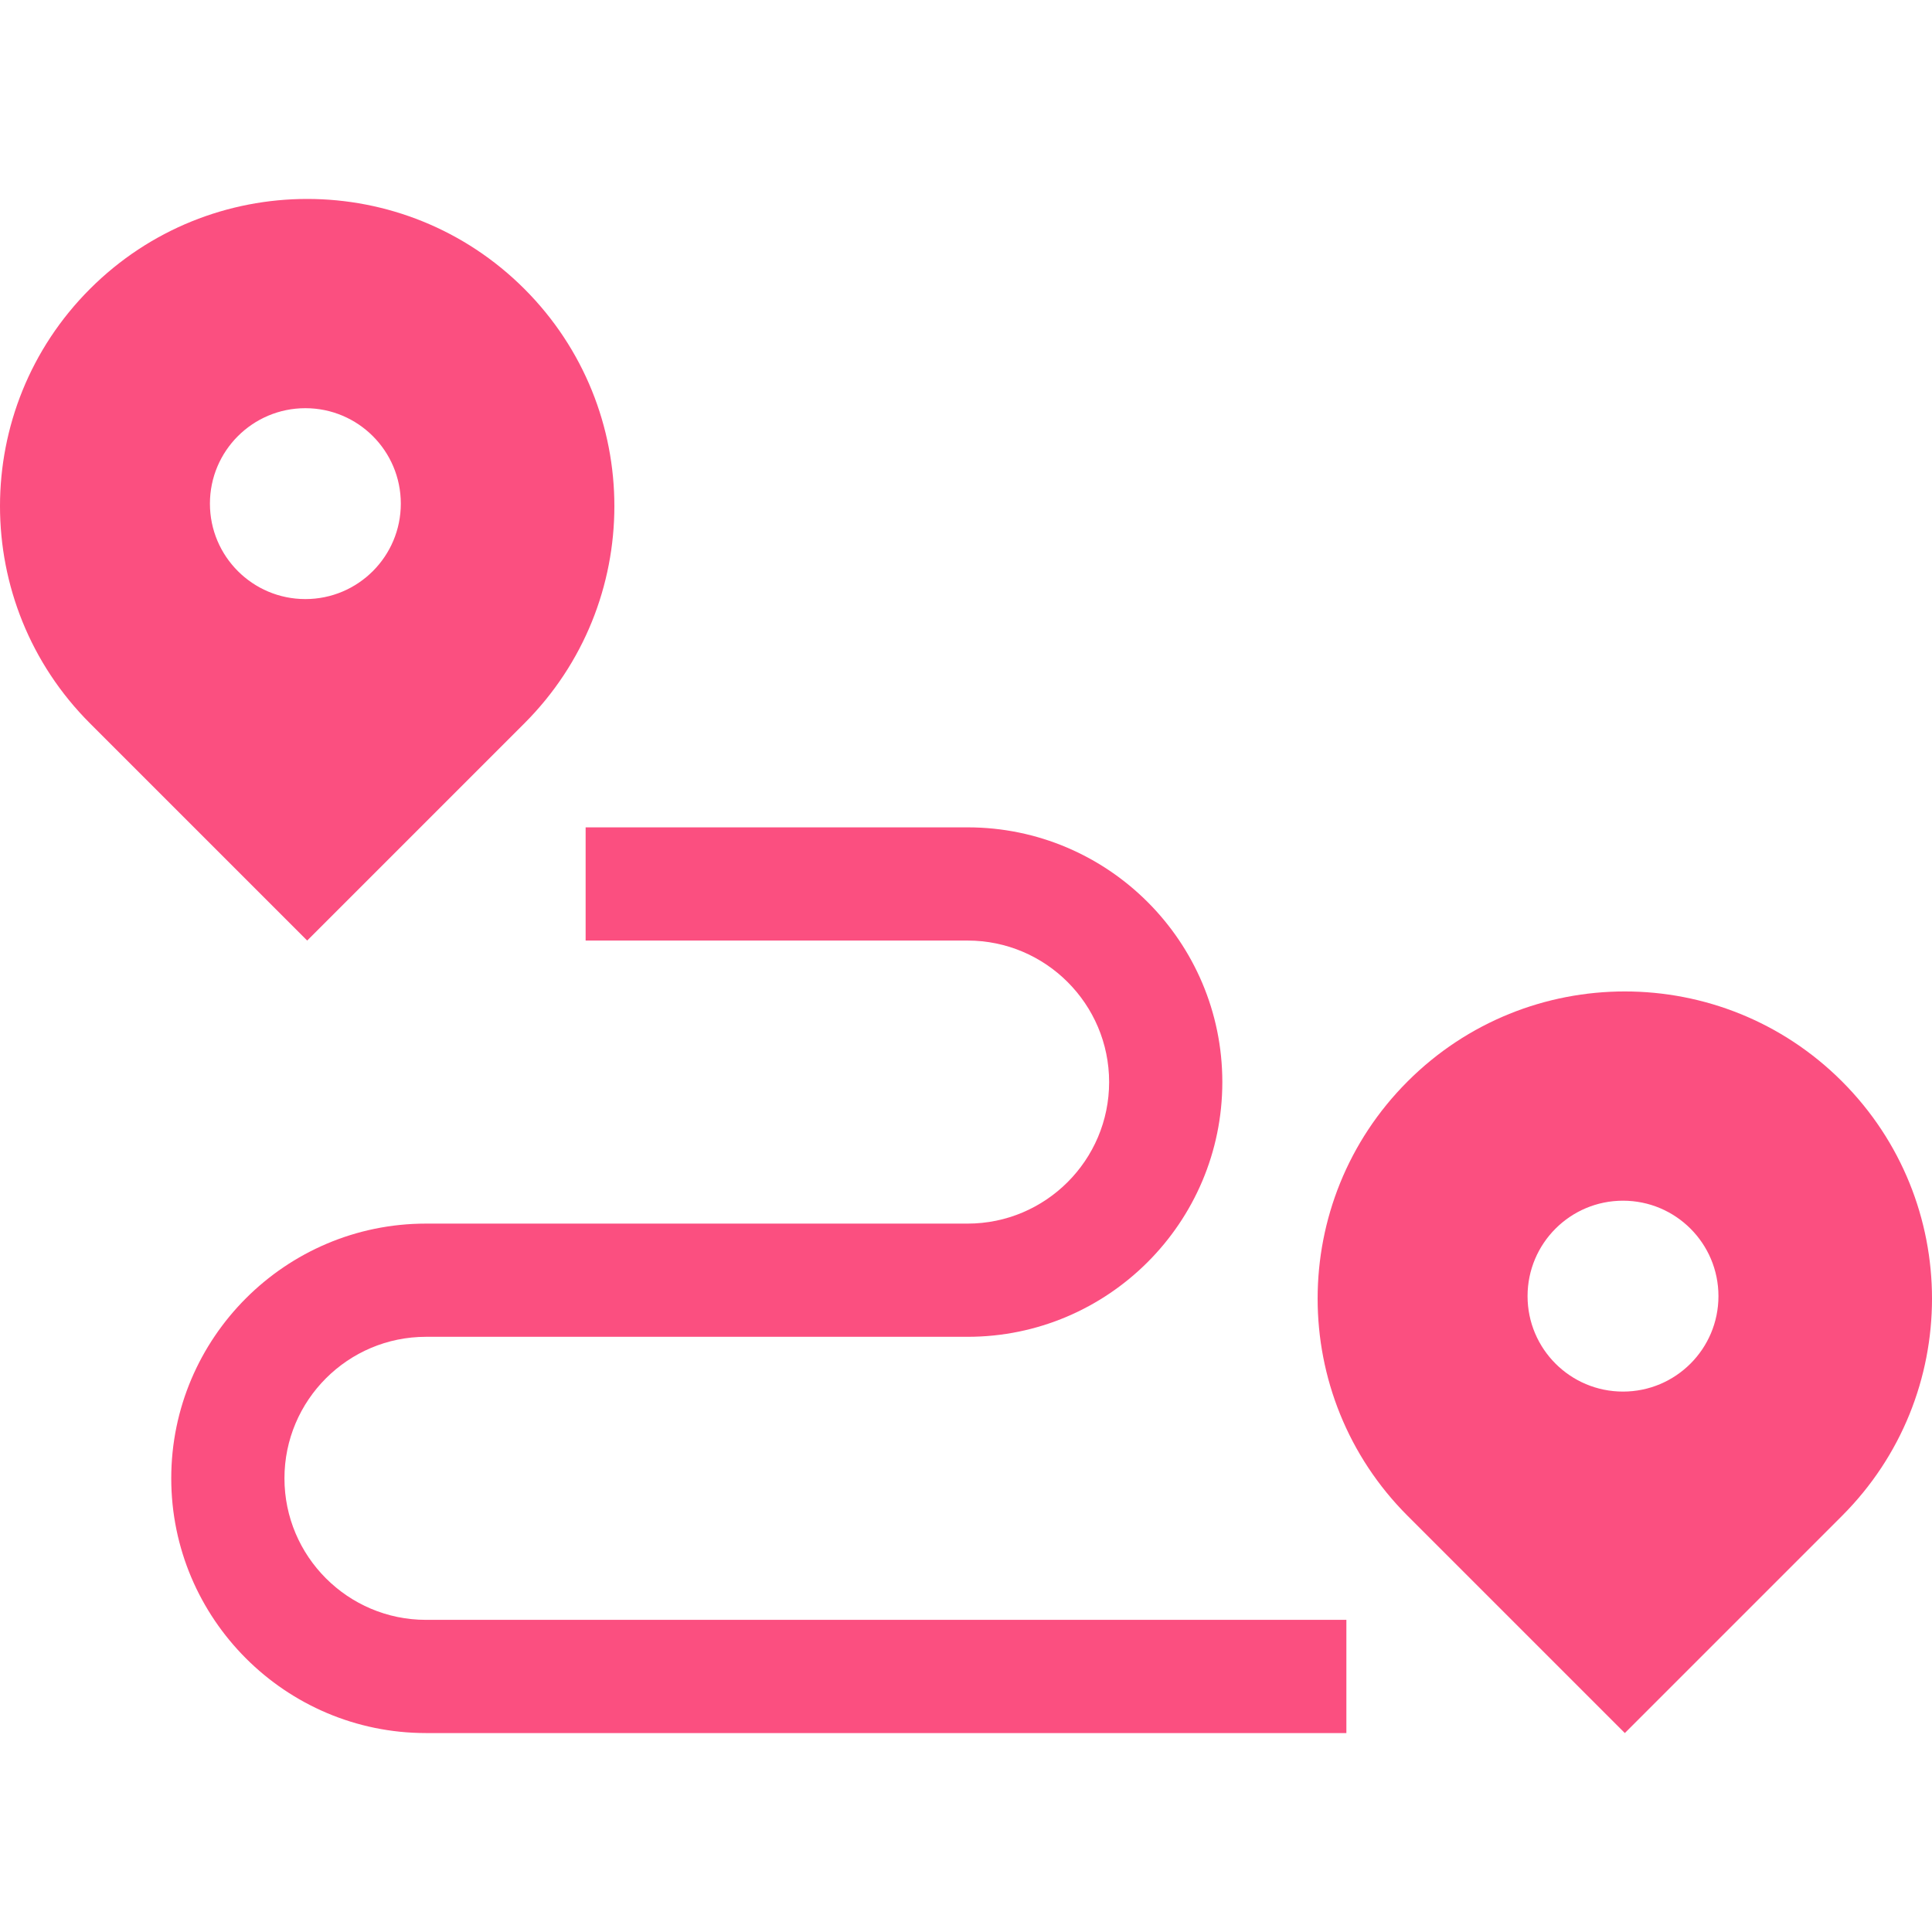 <?xml version="1.0" encoding="UTF-8"?> <svg xmlns="http://www.w3.org/2000/svg" width="512" height="512" viewBox="0 0 512 512" fill="none"><g clip-path="url(#clip0_135_83)"><path d="M112.889 429.278C92.208 429.278 75.383 412.454 75.383 391.773C75.383 371.092 92.208 354.268 112.889 354.268H256.424C293.647 354.268 323.93 323.985 323.93 286.762C323.93 249.539 293.647 219.257 256.424 219.257H155.198V249.257H256.424C277.105 249.257 293.93 266.082 293.93 286.763C293.93 307.444 277.105 324.268 256.424 324.268H112.889C75.666 324.268 45.383 354.551 45.383 391.773C45.383 428.995 75.666 459.278 112.889 459.278H356.804V429.278H112.889Z" fill="#FB4F80"></path><path d="M138.971 76.566C107.179 44.774 55.635 44.774 23.844 76.566C-7.948 108.358 -7.948 159.902 23.844 191.693L81.408 249.257L138.971 191.693C170.763 159.901 170.763 108.357 138.971 76.566ZM80.926 158.762C66.957 158.762 55.633 147.438 55.633 133.469C55.633 119.5 66.957 108.175 80.926 108.175C94.895 108.175 106.22 119.499 106.22 133.469C106.22 147.438 94.896 158.762 80.926 158.762Z" fill="#FB4F80"></path><path d="M488.157 286.587C456.365 254.795 404.821 254.795 373.03 286.587C341.238 318.379 341.238 369.923 373.03 401.714L430.594 459.278L488.158 401.714C519.949 369.923 519.949 318.379 488.157 286.587ZM430.112 368.784C416.143 368.784 404.819 357.46 404.819 343.491C404.819 329.522 416.143 318.197 430.112 318.197C444.081 318.197 455.406 329.521 455.406 343.491C455.406 357.46 444.082 368.784 430.112 368.784Z" fill="#FB4F80"></path></g><defs><clipPath id="clip0_135_83"><rect width="512" height="512" fill="white"></rect></clipPath></defs></svg> 